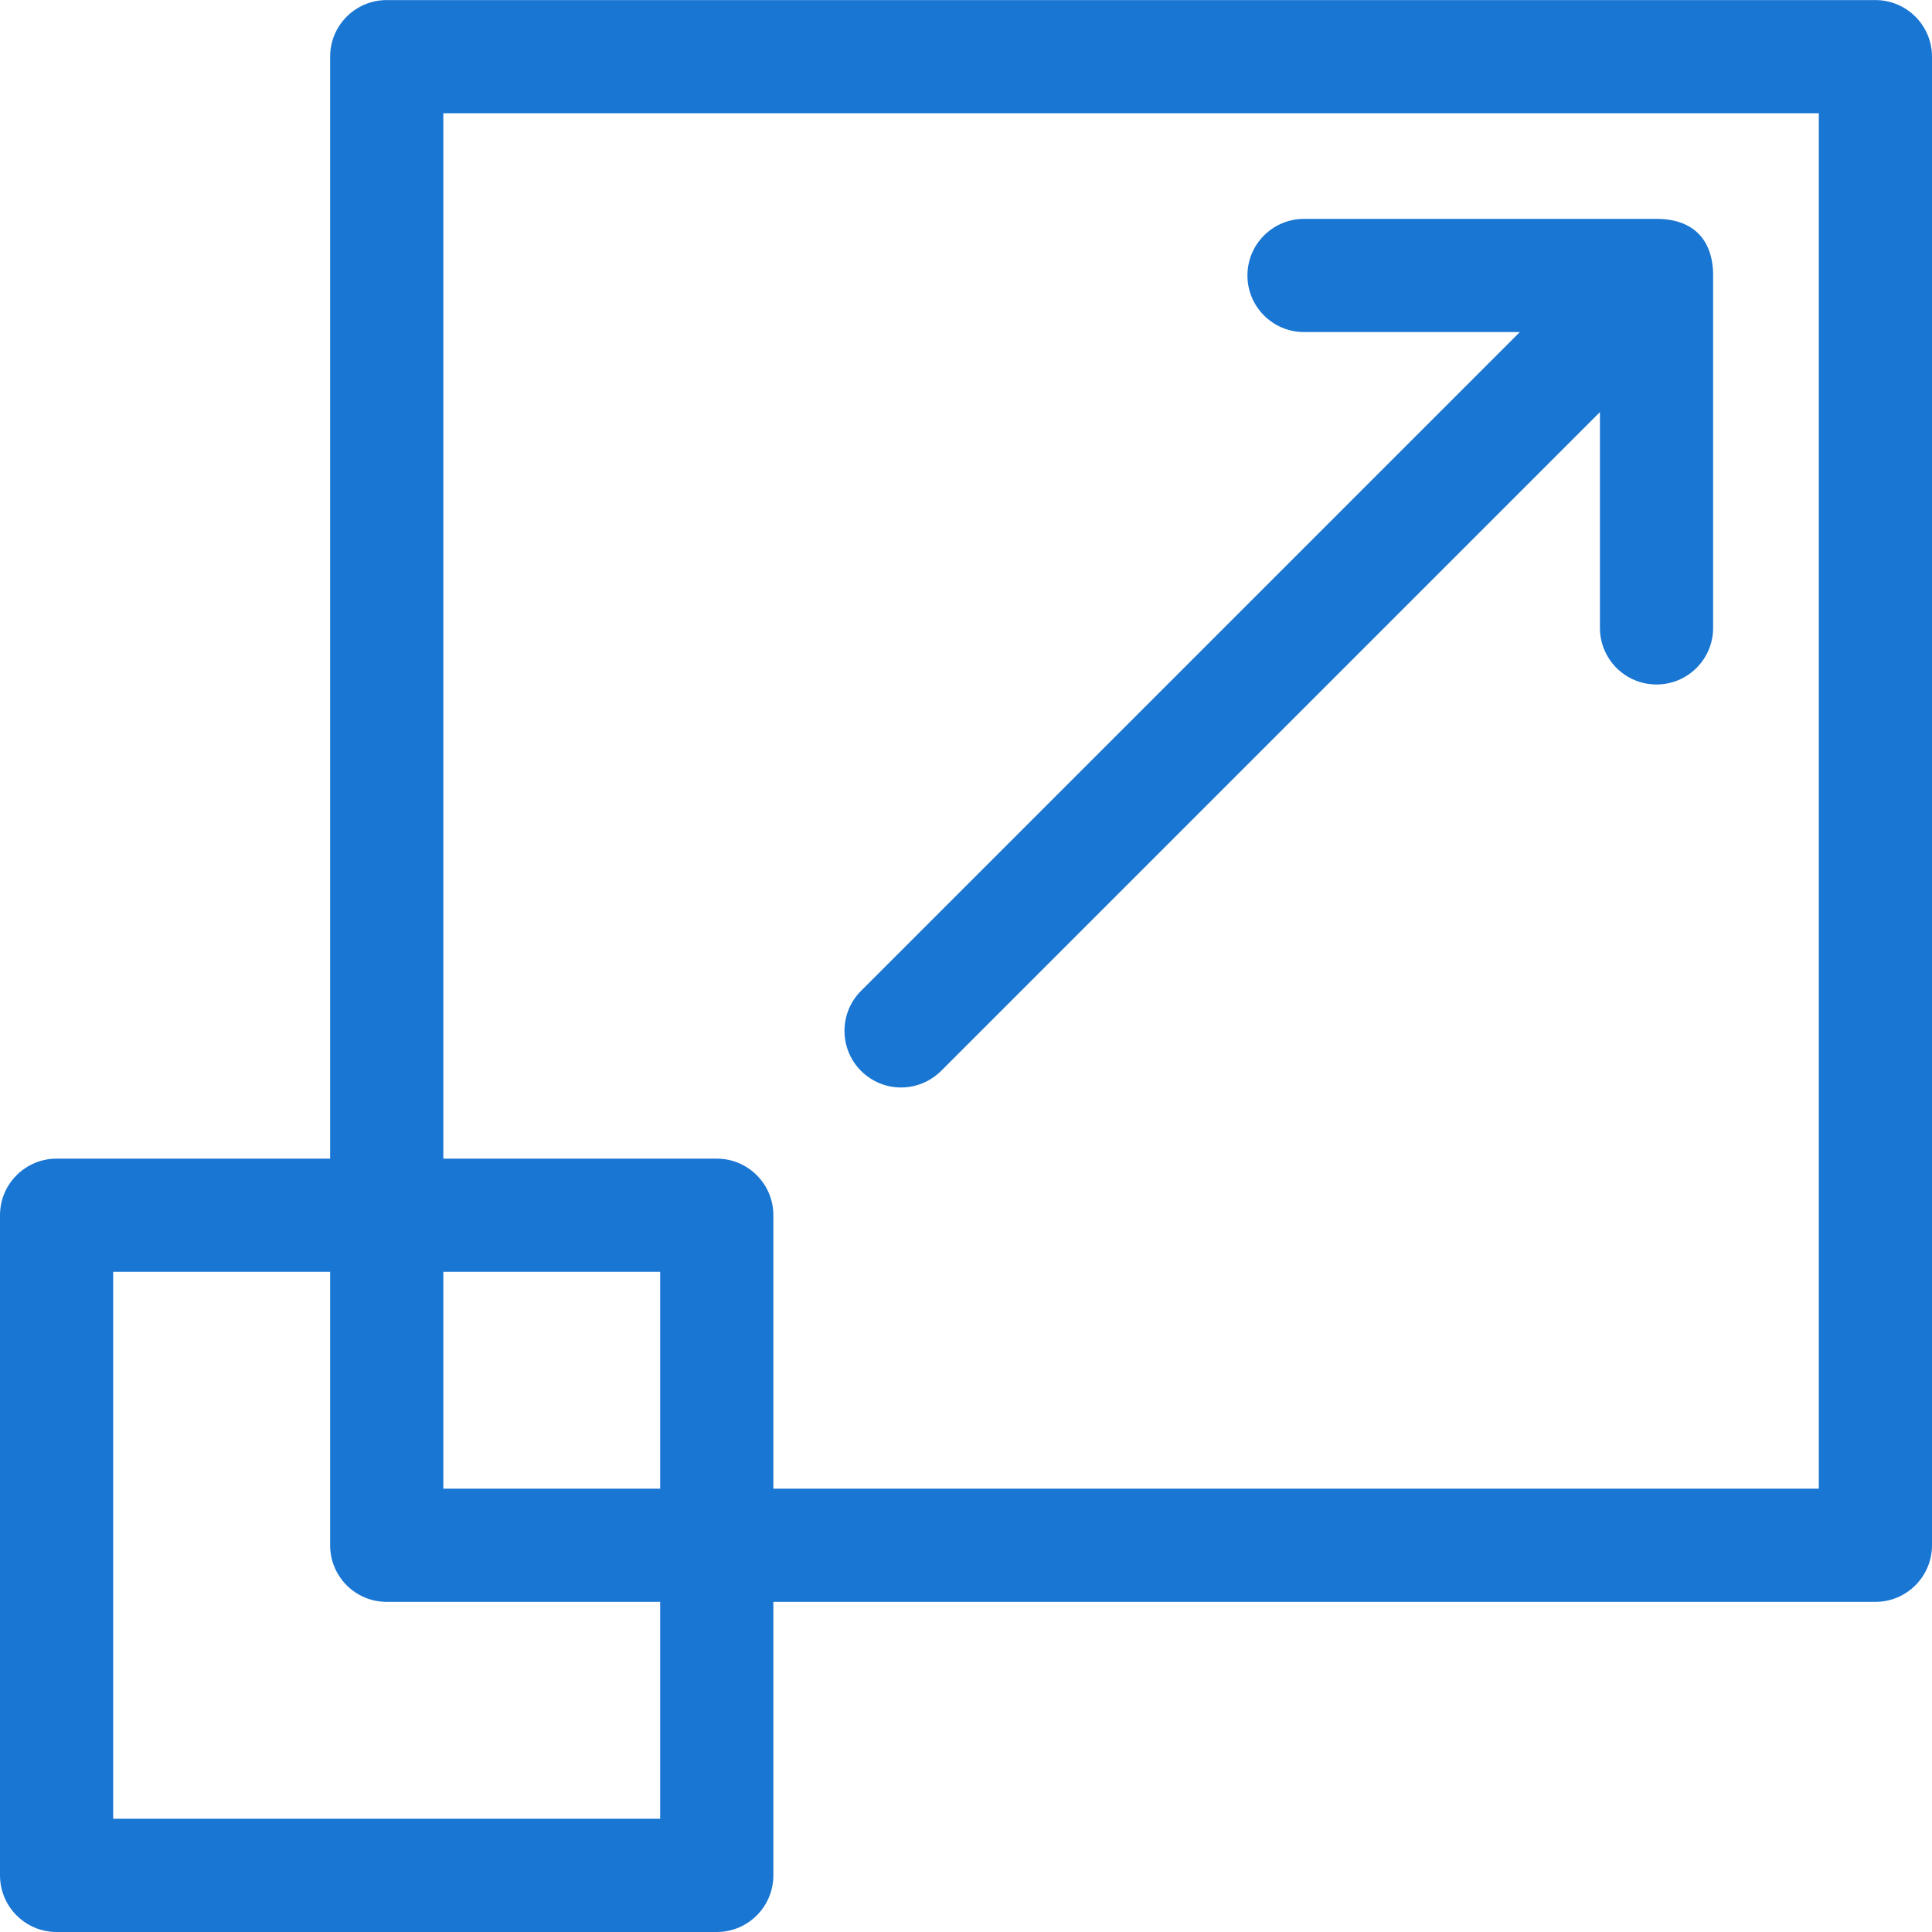 <?xml version="1.0" encoding="UTF-8"?><svg width="24" height="24" viewBox="0 0 24 24" fill="none" xmlns="http://www.w3.org/2000/svg">
<g clip-path="url(#clip0_314_80386)">
<path d="M23.297 0.001H4.804C4.415 0.001 4.101 0.316 4.101 0.704V14.393H0.703C0.315 14.393 0 14.708 0 15.096V23.296C0 23.685 0.315 24 0.703 24H8.904C9.292 24 9.607 23.685 9.607 23.296V19.899H23.297C23.685 19.899 24 19.584 24 19.196V0.704C24 0.316 23.685 0.001 23.297 0.001ZM8.201 22.593H1.406V15.799H4.101V19.196C4.101 19.584 4.415 19.899 4.804 19.899H8.201V22.593ZM8.201 18.493H5.507V15.799H8.201V18.493ZM22.594 18.493H9.607V15.096C9.607 14.708 9.292 14.393 8.904 14.393H5.507V1.407H22.594V18.493Z" fill="#1976D3"/>
<path d="M11.193 13.509C11.373 13.509 11.553 13.44 11.691 13.303L19.875 5.119V7.8C19.875 8.188 20.189 8.503 20.578 8.503C20.966 8.503 21.281 8.188 21.281 7.8V3.422C21.281 2.987 21.043 2.719 20.578 2.719H16.199C15.811 2.719 15.496 3.034 15.496 3.422C15.496 3.81 15.811 4.125 16.199 4.125H18.88L10.696 12.309C10.422 12.583 10.422 13.028 10.696 13.303C10.834 13.44 11.013 13.509 11.193 13.509Z" fill="#1976D3"/>
</g>
<defs>
<clipPath id="clip0_314_80386">
<rect width="24" height="24" fill="white"/>
</clipPath>
</defs>
</svg>
